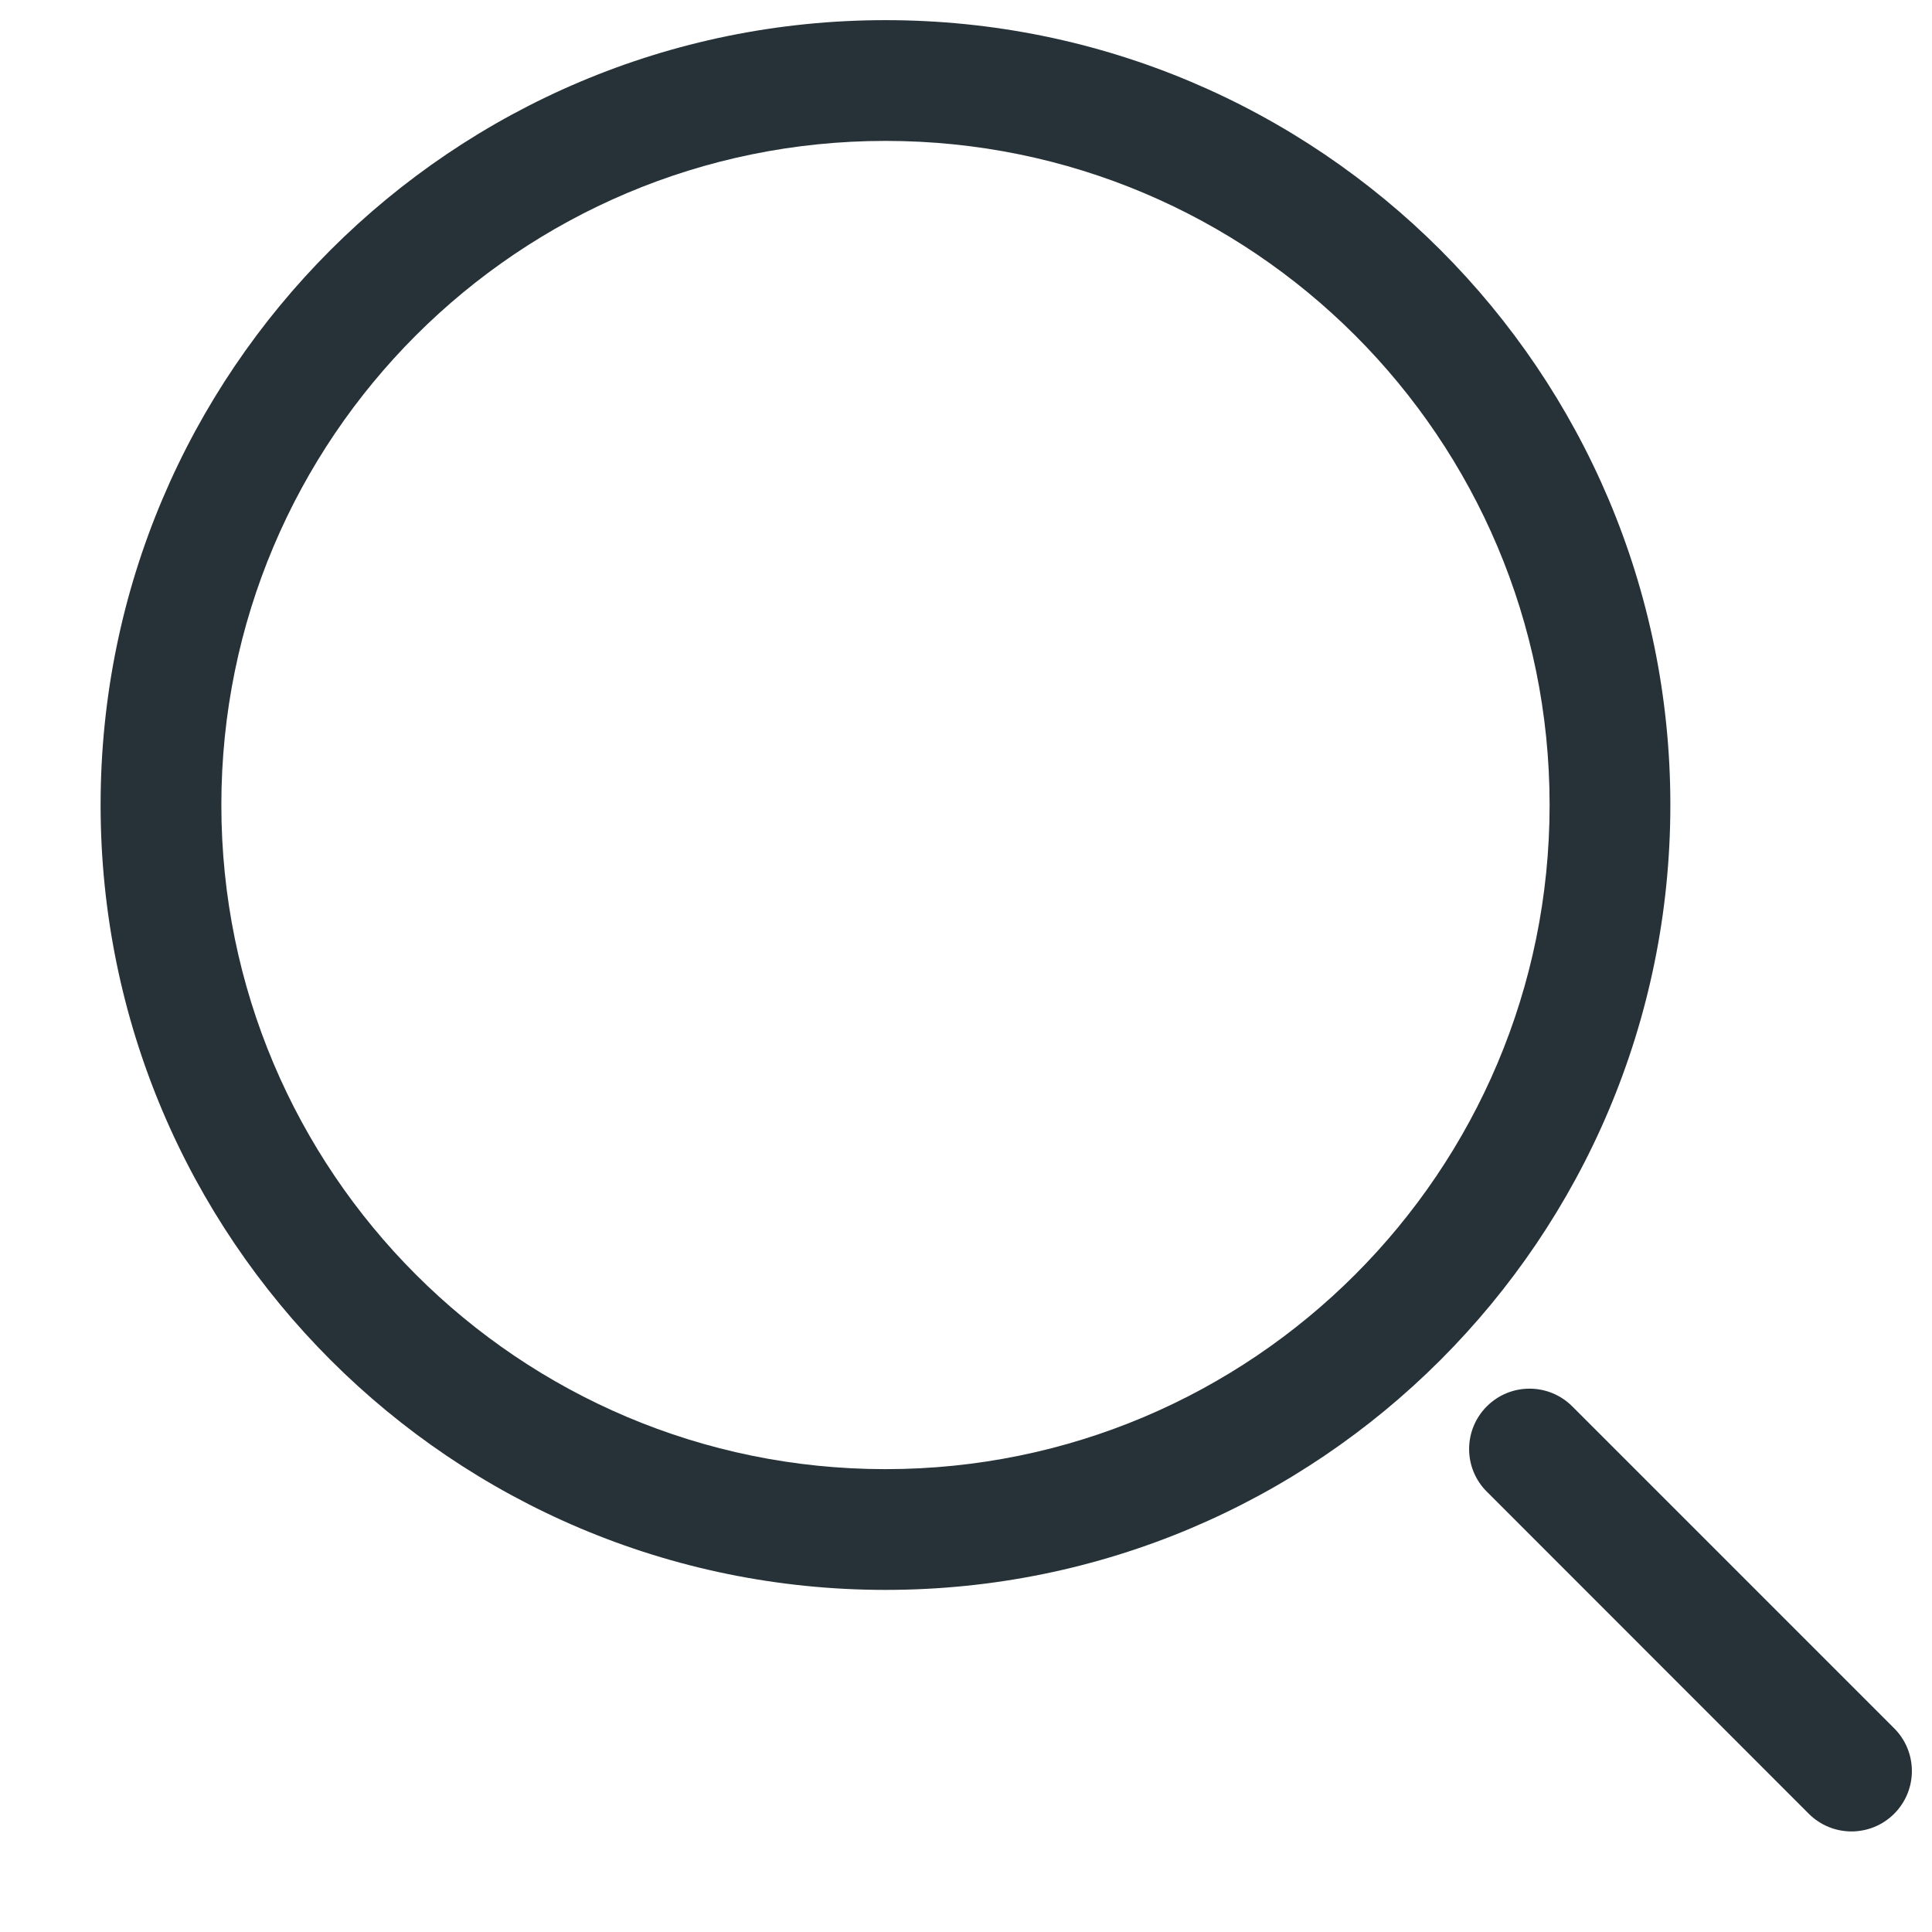 <svg
    width="14"
    height="14"
    viewBox="0 0 14 14"
    fill="none"
    xmlns="http://www.w3.org/2000/svg"
>
    <path
    fill-rule="evenodd"
    clip-rule="evenodd"
    d="M6.417 0.146C3.276 0.146 0.729 2.692 0.729 5.833C0.729 8.974 3.276 11.521 6.417 11.521C9.558 11.521 12.104 8.974 12.104 5.833C12.104 2.692 9.558 0.146 6.417 0.146ZM1.604 5.833C1.604 3.175 3.759 1.021 6.417 1.021C9.075 1.021 11.229 3.175 11.229 5.833C11.229 8.491 9.075 10.646 6.417 10.646C3.759 10.646 1.604 8.491 1.604 5.833Z"
    fill="#263238"
    />
    <path
    d="M11.393 10.191C11.222 10.02 10.945 10.02 10.774 10.191C10.603 10.362 10.603 10.639 10.774 10.809L13.107 13.143C13.278 13.314 13.555 13.314 13.726 13.143C13.897 12.972 13.897 12.695 13.726 12.524L11.393 10.191Z"
    fill="#263238"
    />
</svg>